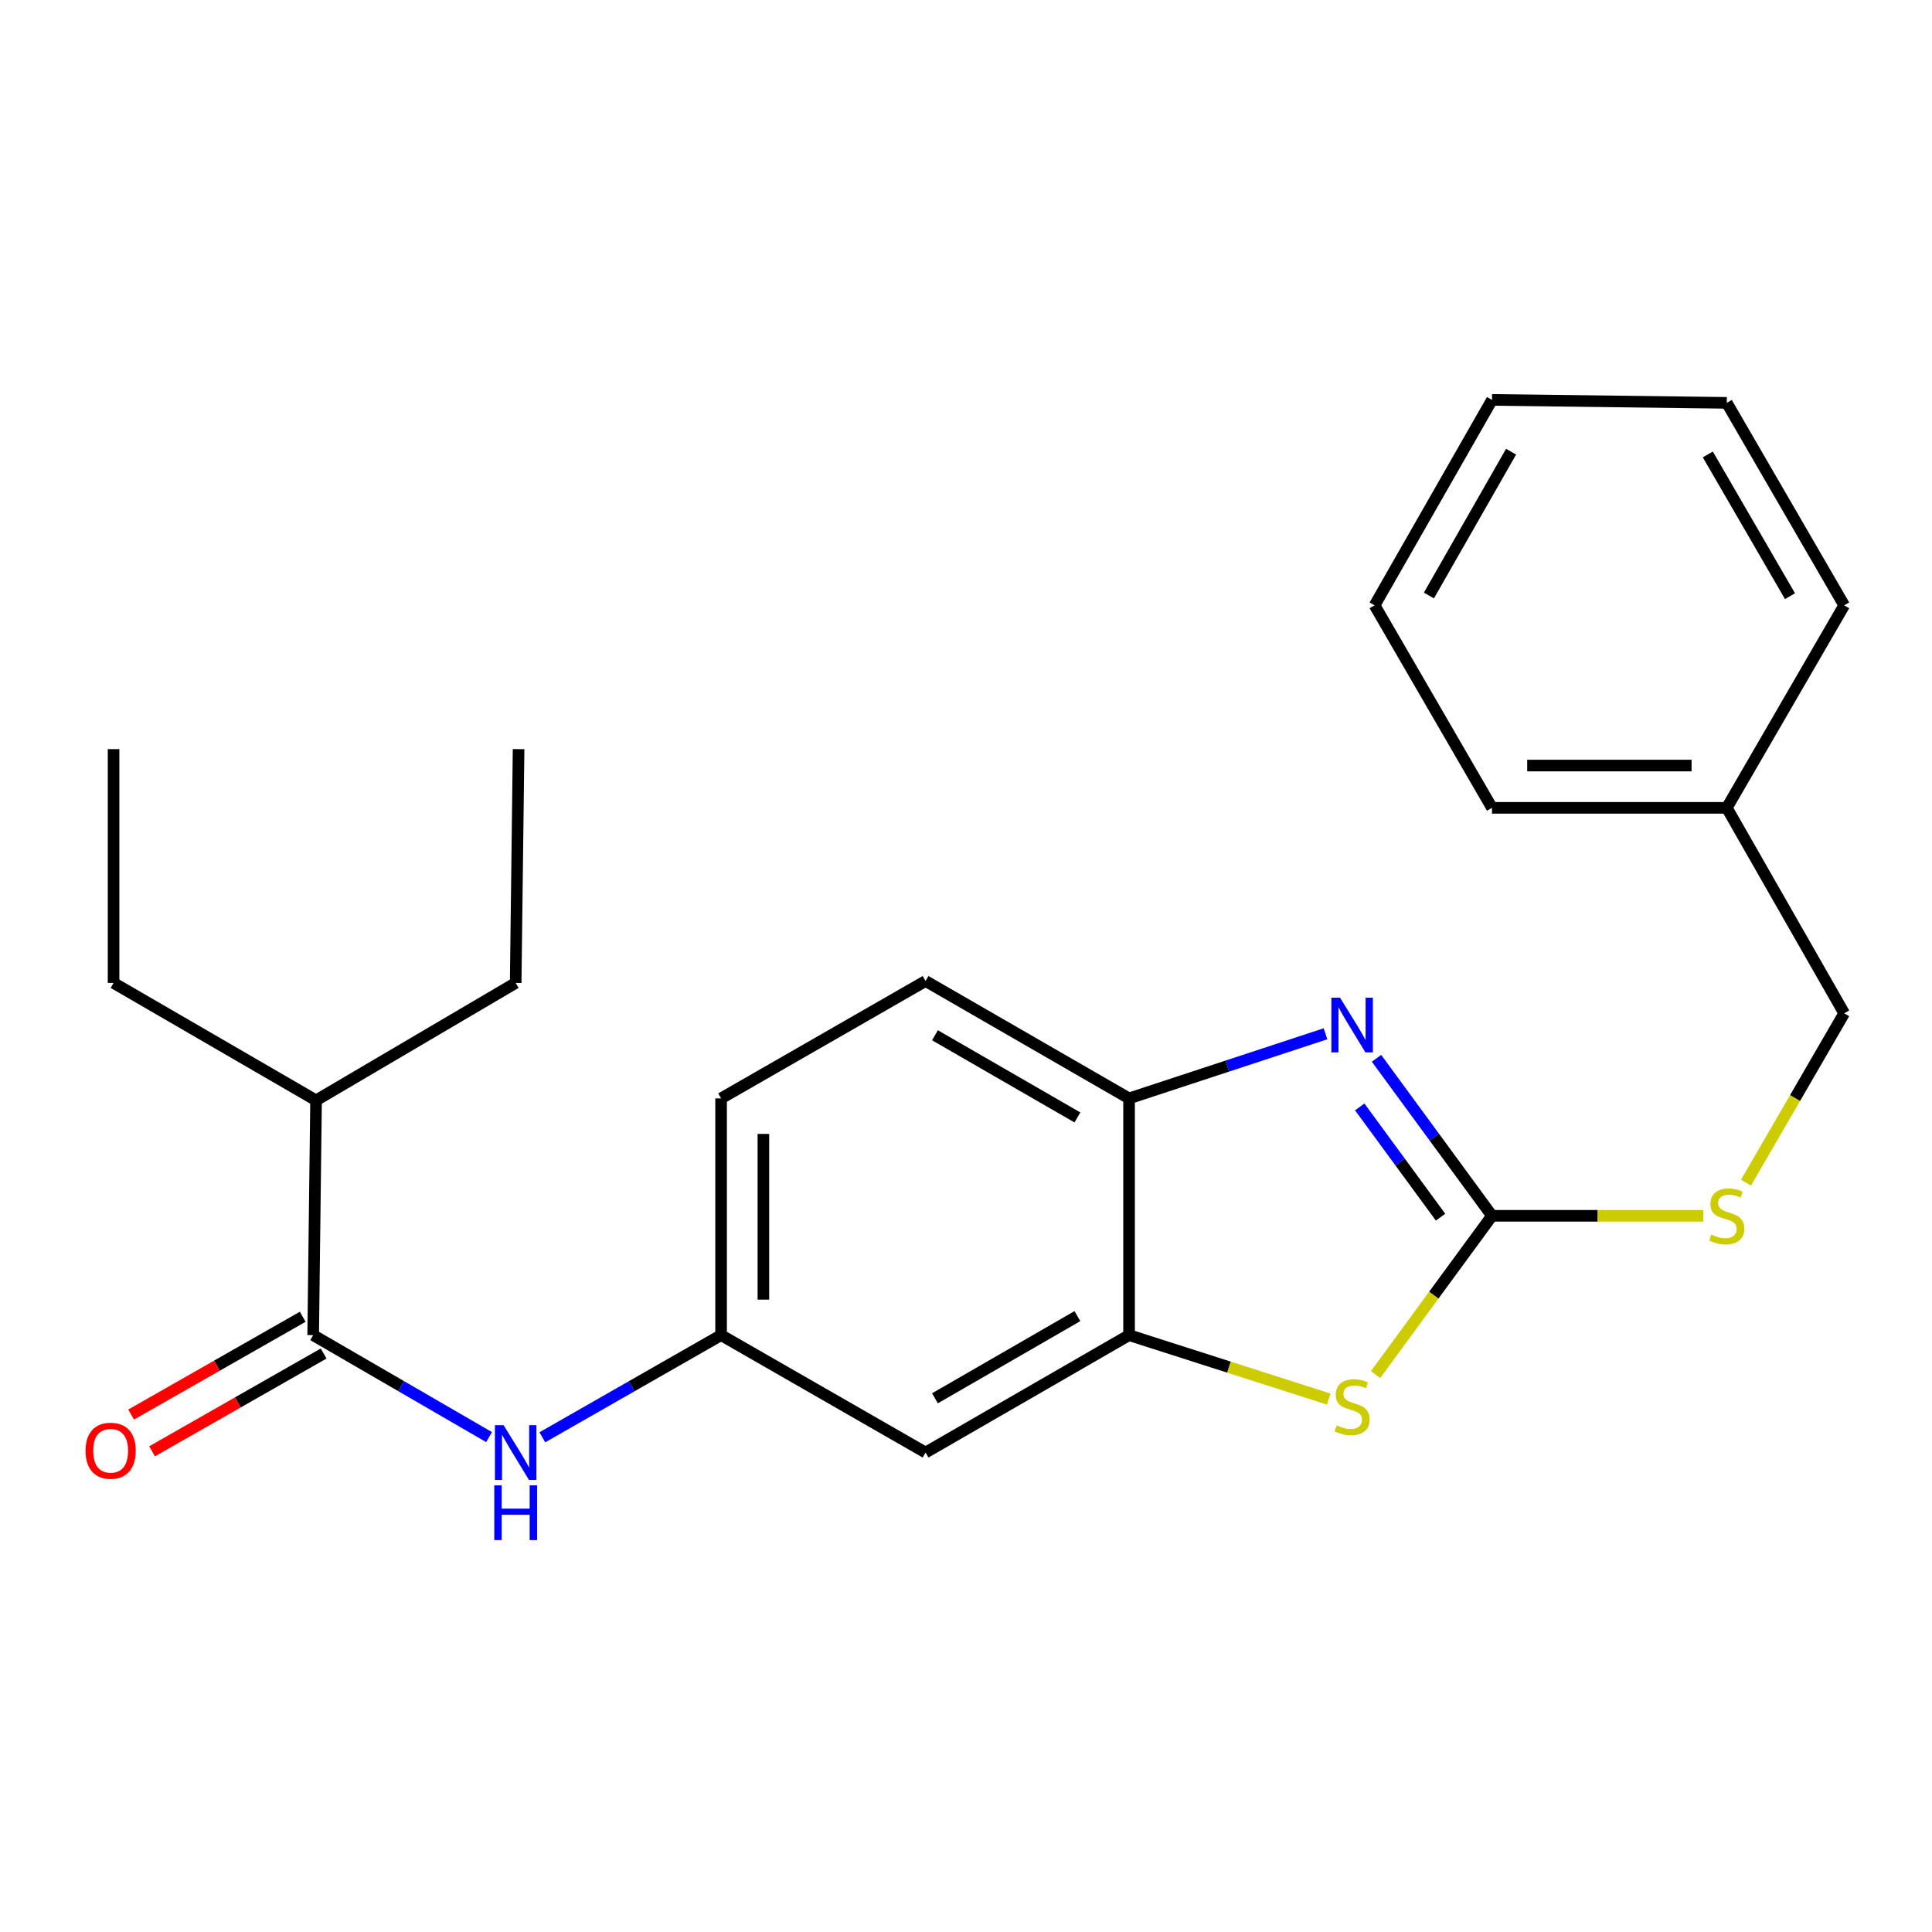 <?xml version='1.0' encoding='iso-8859-1'?>
<svg version='1.1' baseProfile='full'
              xmlns='http://www.w3.org/2000/svg'
                      xmlns:rdkit='http://www.rdkit.org/xml'
                      xmlns:xlink='http://www.w3.org/1999/xlink'
                  xml:space='preserve'
width='1000px' height='1000px' viewBox='0 0 1000 1000'>
<!-- END OF HEADER -->
<rect style='opacity:1.0;fill:#FFFFFF;stroke:none' width='1000' height='1000' x='0' y='0'> </rect>
<path class='bond-0' d='M 772.25,629.297 L 742.364,588.534' style='fill:none;fill-rule:evenodd;stroke:#000000;stroke-width:6px;stroke-linecap:butt;stroke-linejoin:miter;stroke-opacity:1' />
<path class='bond-0' d='M 742.364,588.534 L 712.478,547.771' style='fill:none;fill-rule:evenodd;stroke:#0000FF;stroke-width:6px;stroke-linecap:butt;stroke-linejoin:miter;stroke-opacity:1' />
<path class='bond-0' d='M 745.633,630.01 L 724.713,601.475' style='fill:none;fill-rule:evenodd;stroke:#000000;stroke-width:6px;stroke-linecap:butt;stroke-linejoin:miter;stroke-opacity:1' />
<path class='bond-0' d='M 724.713,601.475 L 703.793,572.941' style='fill:none;fill-rule:evenodd;stroke:#0000FF;stroke-width:6px;stroke-linecap:butt;stroke-linejoin:miter;stroke-opacity:1' />
<path class='bond-1' d='M 772.25,629.297 L 742.122,670.386' style='fill:none;fill-rule:evenodd;stroke:#000000;stroke-width:6px;stroke-linecap:butt;stroke-linejoin:miter;stroke-opacity:1' />
<path class='bond-1' d='M 742.122,670.386 L 711.993,711.475' style='fill:none;fill-rule:evenodd;stroke:#CCCC00;stroke-width:6px;stroke-linecap:butt;stroke-linejoin:miter;stroke-opacity:1' />
<path class='bond-7' d='M 772.25,629.297 L 826.958,629.297' style='fill:none;fill-rule:evenodd;stroke:#000000;stroke-width:6px;stroke-linecap:butt;stroke-linejoin:miter;stroke-opacity:1' />
<path class='bond-7' d='M 826.958,629.297 L 881.666,629.297' style='fill:none;fill-rule:evenodd;stroke:#CCCC00;stroke-width:6px;stroke-linecap:butt;stroke-linejoin:miter;stroke-opacity:1' />
<path class='bond-4' d='M 686.074,535.083 L 635.236,551.81' style='fill:none;fill-rule:evenodd;stroke:#0000FF;stroke-width:6px;stroke-linecap:butt;stroke-linejoin:miter;stroke-opacity:1' />
<path class='bond-4' d='M 635.236,551.81 L 584.398,568.536' style='fill:none;fill-rule:evenodd;stroke:#000000;stroke-width:6px;stroke-linecap:butt;stroke-linejoin:miter;stroke-opacity:1' />
<path class='bond-2' d='M 687.742,724.155 L 636.07,707.611' style='fill:none;fill-rule:evenodd;stroke:#CCCC00;stroke-width:6px;stroke-linecap:butt;stroke-linejoin:miter;stroke-opacity:1' />
<path class='bond-2' d='M 636.07,707.611 L 584.398,691.068' style='fill:none;fill-rule:evenodd;stroke:#000000;stroke-width:6px;stroke-linecap:butt;stroke-linejoin:miter;stroke-opacity:1' />
<path class='bond-6' d='M 584.398,691.068 L 479.072,751.829' style='fill:none;fill-rule:evenodd;stroke:#000000;stroke-width:6px;stroke-linecap:butt;stroke-linejoin:miter;stroke-opacity:1' />
<path class='bond-6' d='M 557.662,681.223 L 483.934,723.756' style='fill:none;fill-rule:evenodd;stroke:#000000;stroke-width:6px;stroke-linecap:butt;stroke-linejoin:miter;stroke-opacity:1' />
<path class='bond-24' d='M 584.398,691.068 L 584.398,568.536' style='fill:none;fill-rule:evenodd;stroke:#000000;stroke-width:6px;stroke-linecap:butt;stroke-linejoin:miter;stroke-opacity:1' />
<path class='bond-3' d='M 162.098,691.068 L 207.621,717.457' style='fill:none;fill-rule:evenodd;stroke:#000000;stroke-width:6px;stroke-linecap:butt;stroke-linejoin:miter;stroke-opacity:1' />
<path class='bond-3' d='M 207.621,717.457 L 253.144,743.847' style='fill:none;fill-rule:evenodd;stroke:#0000FF;stroke-width:6px;stroke-linecap:butt;stroke-linejoin:miter;stroke-opacity:1' />
<path class='bond-9' d='M 156.679,681.56 L 112.273,706.871' style='fill:none;fill-rule:evenodd;stroke:#000000;stroke-width:6px;stroke-linecap:butt;stroke-linejoin:miter;stroke-opacity:1' />
<path class='bond-9' d='M 112.273,706.871 L 67.868,732.183' style='fill:none;fill-rule:evenodd;stroke:#FF0000;stroke-width:6px;stroke-linecap:butt;stroke-linejoin:miter;stroke-opacity:1' />
<path class='bond-9' d='M 167.517,700.575 L 123.112,725.886' style='fill:none;fill-rule:evenodd;stroke:#000000;stroke-width:6px;stroke-linecap:butt;stroke-linejoin:miter;stroke-opacity:1' />
<path class='bond-9' d='M 123.112,725.886 L 78.707,751.198' style='fill:none;fill-rule:evenodd;stroke:#FF0000;stroke-width:6px;stroke-linecap:butt;stroke-linejoin:miter;stroke-opacity:1' />
<path class='bond-11' d='M 162.098,691.068 L 163.594,569.546' style='fill:none;fill-rule:evenodd;stroke:#000000;stroke-width:6px;stroke-linecap:butt;stroke-linejoin:miter;stroke-opacity:1' />
<path class='bond-10' d='M 584.398,568.536 L 479.072,507.775' style='fill:none;fill-rule:evenodd;stroke:#000000;stroke-width:6px;stroke-linecap:butt;stroke-linejoin:miter;stroke-opacity:1' />
<path class='bond-10' d='M 557.662,578.381 L 483.934,535.848' style='fill:none;fill-rule:evenodd;stroke:#000000;stroke-width:6px;stroke-linecap:butt;stroke-linejoin:miter;stroke-opacity:1' />
<path class='bond-5' d='M 280.714,743.942 L 326.975,717.505' style='fill:none;fill-rule:evenodd;stroke:#0000FF;stroke-width:6px;stroke-linecap:butt;stroke-linejoin:miter;stroke-opacity:1' />
<path class='bond-5' d='M 326.975,717.505 L 373.236,691.068' style='fill:none;fill-rule:evenodd;stroke:#000000;stroke-width:6px;stroke-linecap:butt;stroke-linejoin:miter;stroke-opacity:1' />
<path class='bond-8' d='M 479.072,751.829 L 373.236,691.068' style='fill:none;fill-rule:evenodd;stroke:#000000;stroke-width:6px;stroke-linecap:butt;stroke-linejoin:miter;stroke-opacity:1' />
<path class='bond-13' d='M 903.726,612.149 L 929.135,568.315' style='fill:none;fill-rule:evenodd;stroke:#CCCC00;stroke-width:6px;stroke-linecap:butt;stroke-linejoin:miter;stroke-opacity:1' />
<path class='bond-13' d='M 929.135,568.315 L 954.545,524.482' style='fill:none;fill-rule:evenodd;stroke:#000000;stroke-width:6px;stroke-linecap:butt;stroke-linejoin:miter;stroke-opacity:1' />
<path class='bond-25' d='M 373.236,691.068 L 373.236,568.536' style='fill:none;fill-rule:evenodd;stroke:#000000;stroke-width:6px;stroke-linecap:butt;stroke-linejoin:miter;stroke-opacity:1' />
<path class='bond-25' d='M 395.123,672.688 L 395.123,586.916' style='fill:none;fill-rule:evenodd;stroke:#000000;stroke-width:6px;stroke-linecap:butt;stroke-linejoin:miter;stroke-opacity:1' />
<path class='bond-12' d='M 479.072,507.775 L 373.236,568.536' style='fill:none;fill-rule:evenodd;stroke:#000000;stroke-width:6px;stroke-linecap:butt;stroke-linejoin:miter;stroke-opacity:1' />
<path class='bond-15' d='M 163.594,569.546 L 266.913,508.76' style='fill:none;fill-rule:evenodd;stroke:#000000;stroke-width:6px;stroke-linecap:butt;stroke-linejoin:miter;stroke-opacity:1' />
<path class='bond-16' d='M 163.594,569.546 L 58.779,508.76' style='fill:none;fill-rule:evenodd;stroke:#000000;stroke-width:6px;stroke-linecap:butt;stroke-linejoin:miter;stroke-opacity:1' />
<path class='bond-14' d='M 954.545,524.482 L 893.784,418.135' style='fill:none;fill-rule:evenodd;stroke:#000000;stroke-width:6px;stroke-linecap:butt;stroke-linejoin:miter;stroke-opacity:1' />
<path class='bond-17' d='M 893.784,418.135 L 772.25,418.135' style='fill:none;fill-rule:evenodd;stroke:#000000;stroke-width:6px;stroke-linecap:butt;stroke-linejoin:miter;stroke-opacity:1' />
<path class='bond-17' d='M 875.554,396.248 L 790.48,396.248' style='fill:none;fill-rule:evenodd;stroke:#000000;stroke-width:6px;stroke-linecap:butt;stroke-linejoin:miter;stroke-opacity:1' />
<path class='bond-18' d='M 893.784,418.135 L 954.545,313.32' style='fill:none;fill-rule:evenodd;stroke:#000000;stroke-width:6px;stroke-linecap:butt;stroke-linejoin:miter;stroke-opacity:1' />
<path class='bond-20' d='M 266.913,508.76 L 268.421,387.749' style='fill:none;fill-rule:evenodd;stroke:#000000;stroke-width:6px;stroke-linecap:butt;stroke-linejoin:miter;stroke-opacity:1' />
<path class='bond-19' d='M 58.779,508.76 L 58.779,387.749' style='fill:none;fill-rule:evenodd;stroke:#000000;stroke-width:6px;stroke-linecap:butt;stroke-linejoin:miter;stroke-opacity:1' />
<path class='bond-22' d='M 772.25,418.135 L 711.489,313.32' style='fill:none;fill-rule:evenodd;stroke:#000000;stroke-width:6px;stroke-linecap:butt;stroke-linejoin:miter;stroke-opacity:1' />
<path class='bond-21' d='M 954.545,313.32 L 893.784,208.517' style='fill:none;fill-rule:evenodd;stroke:#000000;stroke-width:6px;stroke-linecap:butt;stroke-linejoin:miter;stroke-opacity:1' />
<path class='bond-21' d='M 926.496,308.578 L 883.964,235.216' style='fill:none;fill-rule:evenodd;stroke:#000000;stroke-width:6px;stroke-linecap:butt;stroke-linejoin:miter;stroke-opacity:1' />
<path class='bond-23' d='M 893.784,208.517 L 772.25,206.985' style='fill:none;fill-rule:evenodd;stroke:#000000;stroke-width:6px;stroke-linecap:butt;stroke-linejoin:miter;stroke-opacity:1' />
<path class='bond-26' d='M 711.489,313.32 L 772.25,206.985' style='fill:none;fill-rule:evenodd;stroke:#000000;stroke-width:6px;stroke-linecap:butt;stroke-linejoin:miter;stroke-opacity:1' />
<path class='bond-26' d='M 739.607,308.229 L 782.139,233.794' style='fill:none;fill-rule:evenodd;stroke:#000000;stroke-width:6px;stroke-linecap:butt;stroke-linejoin:miter;stroke-opacity:1' />
<path  class='atom-1' d='M 693.592 516.39
L 702.872 531.39
Q 703.792 532.87, 705.272 535.55
Q 706.752 538.23, 706.832 538.39
L 706.832 516.39
L 710.592 516.39
L 710.592 544.71
L 706.712 544.71
L 696.752 528.31
Q 695.592 526.39, 694.352 524.19
Q 693.152 521.99, 692.792 521.31
L 692.792 544.71
L 689.112 544.71
L 689.112 516.39
L 693.592 516.39
' fill='#0000FF'/>
<path  class='atom-2' d='M 691.852 737.753
Q 692.172 737.873, 693.492 738.433
Q 694.812 738.993, 696.252 739.353
Q 697.732 739.673, 699.172 739.673
Q 701.852 739.673, 703.412 738.393
Q 704.972 737.073, 704.972 734.793
Q 704.972 733.233, 704.172 732.273
Q 703.412 731.313, 702.212 730.793
Q 701.012 730.273, 699.012 729.673
Q 696.492 728.913, 694.972 728.193
Q 693.492 727.473, 692.412 725.953
Q 691.372 724.433, 691.372 721.873
Q 691.372 718.313, 693.772 716.113
Q 696.212 713.913, 701.012 713.913
Q 704.292 713.913, 708.012 715.473
L 707.092 718.553
Q 703.692 717.153, 701.132 717.153
Q 698.372 717.153, 696.852 718.313
Q 695.332 719.433, 695.372 721.393
Q 695.372 722.913, 696.132 723.833
Q 696.932 724.753, 698.052 725.273
Q 699.212 725.793, 701.132 726.393
Q 703.692 727.193, 705.212 727.993
Q 706.732 728.793, 707.812 730.433
Q 708.932 732.033, 708.932 734.793
Q 708.932 738.713, 706.292 740.833
Q 703.692 742.913, 699.332 742.913
Q 696.812 742.913, 694.892 742.353
Q 693.012 741.833, 690.772 740.913
L 691.852 737.753
' fill='#CCCC00'/>
<path  class='atom-6' d='M 260.653 737.669
L 269.933 752.669
Q 270.853 754.149, 272.333 756.829
Q 273.813 759.509, 273.893 759.669
L 273.893 737.669
L 277.653 737.669
L 277.653 765.989
L 273.773 765.989
L 263.813 749.589
Q 262.653 747.669, 261.413 745.469
Q 260.213 743.269, 259.853 742.589
L 259.853 765.989
L 256.173 765.989
L 256.173 737.669
L 260.653 737.669
' fill='#0000FF'/>
<path  class='atom-6' d='M 255.833 768.821
L 259.673 768.821
L 259.673 780.861
L 274.153 780.861
L 274.153 768.821
L 277.993 768.821
L 277.993 797.141
L 274.153 797.141
L 274.153 784.061
L 259.673 784.061
L 259.673 797.141
L 255.833 797.141
L 255.833 768.821
' fill='#0000FF'/>
<path  class='atom-8' d='M 885.784 639.017
Q 886.104 639.137, 887.424 639.697
Q 888.744 640.257, 890.184 640.617
Q 891.664 640.937, 893.104 640.937
Q 895.784 640.937, 897.344 639.657
Q 898.904 638.337, 898.904 636.057
Q 898.904 634.497, 898.104 633.537
Q 897.344 632.577, 896.144 632.057
Q 894.944 631.537, 892.944 630.937
Q 890.424 630.177, 888.904 629.457
Q 887.424 628.737, 886.344 627.217
Q 885.304 625.697, 885.304 623.137
Q 885.304 619.577, 887.704 617.377
Q 890.144 615.177, 894.944 615.177
Q 898.224 615.177, 901.944 616.737
L 901.024 619.817
Q 897.624 618.417, 895.064 618.417
Q 892.304 618.417, 890.784 619.577
Q 889.264 620.697, 889.304 622.657
Q 889.304 624.177, 890.064 625.097
Q 890.864 626.017, 891.984 626.537
Q 893.144 627.057, 895.064 627.657
Q 897.624 628.457, 899.144 629.257
Q 900.664 630.057, 901.744 631.697
Q 902.864 633.297, 902.864 636.057
Q 902.864 639.977, 900.224 642.097
Q 897.624 644.177, 893.264 644.177
Q 890.744 644.177, 888.824 643.617
Q 886.944 643.097, 884.704 642.177
L 885.784 639.017
' fill='#CCCC00'/>
<path  class='atom-10' d='M 44.271 750.9
Q 44.271 744.1, 47.631 740.3
Q 50.991 736.5, 57.271 736.5
Q 63.551 736.5, 66.911 740.3
Q 70.271 744.1, 70.271 750.9
Q 70.271 757.78, 66.871 761.7
Q 63.471 765.58, 57.271 765.58
Q 51.031 765.58, 47.631 761.7
Q 44.271 757.82, 44.271 750.9
M 57.271 762.38
Q 61.591 762.38, 63.911 759.5
Q 66.271 756.58, 66.271 750.9
Q 66.271 745.34, 63.911 742.54
Q 61.591 739.7, 57.271 739.7
Q 52.951 739.7, 50.591 742.5
Q 48.271 745.3, 48.271 750.9
Q 48.271 756.62, 50.591 759.5
Q 52.951 762.38, 57.271 762.38
' fill='#FF0000'/>
</svg>
